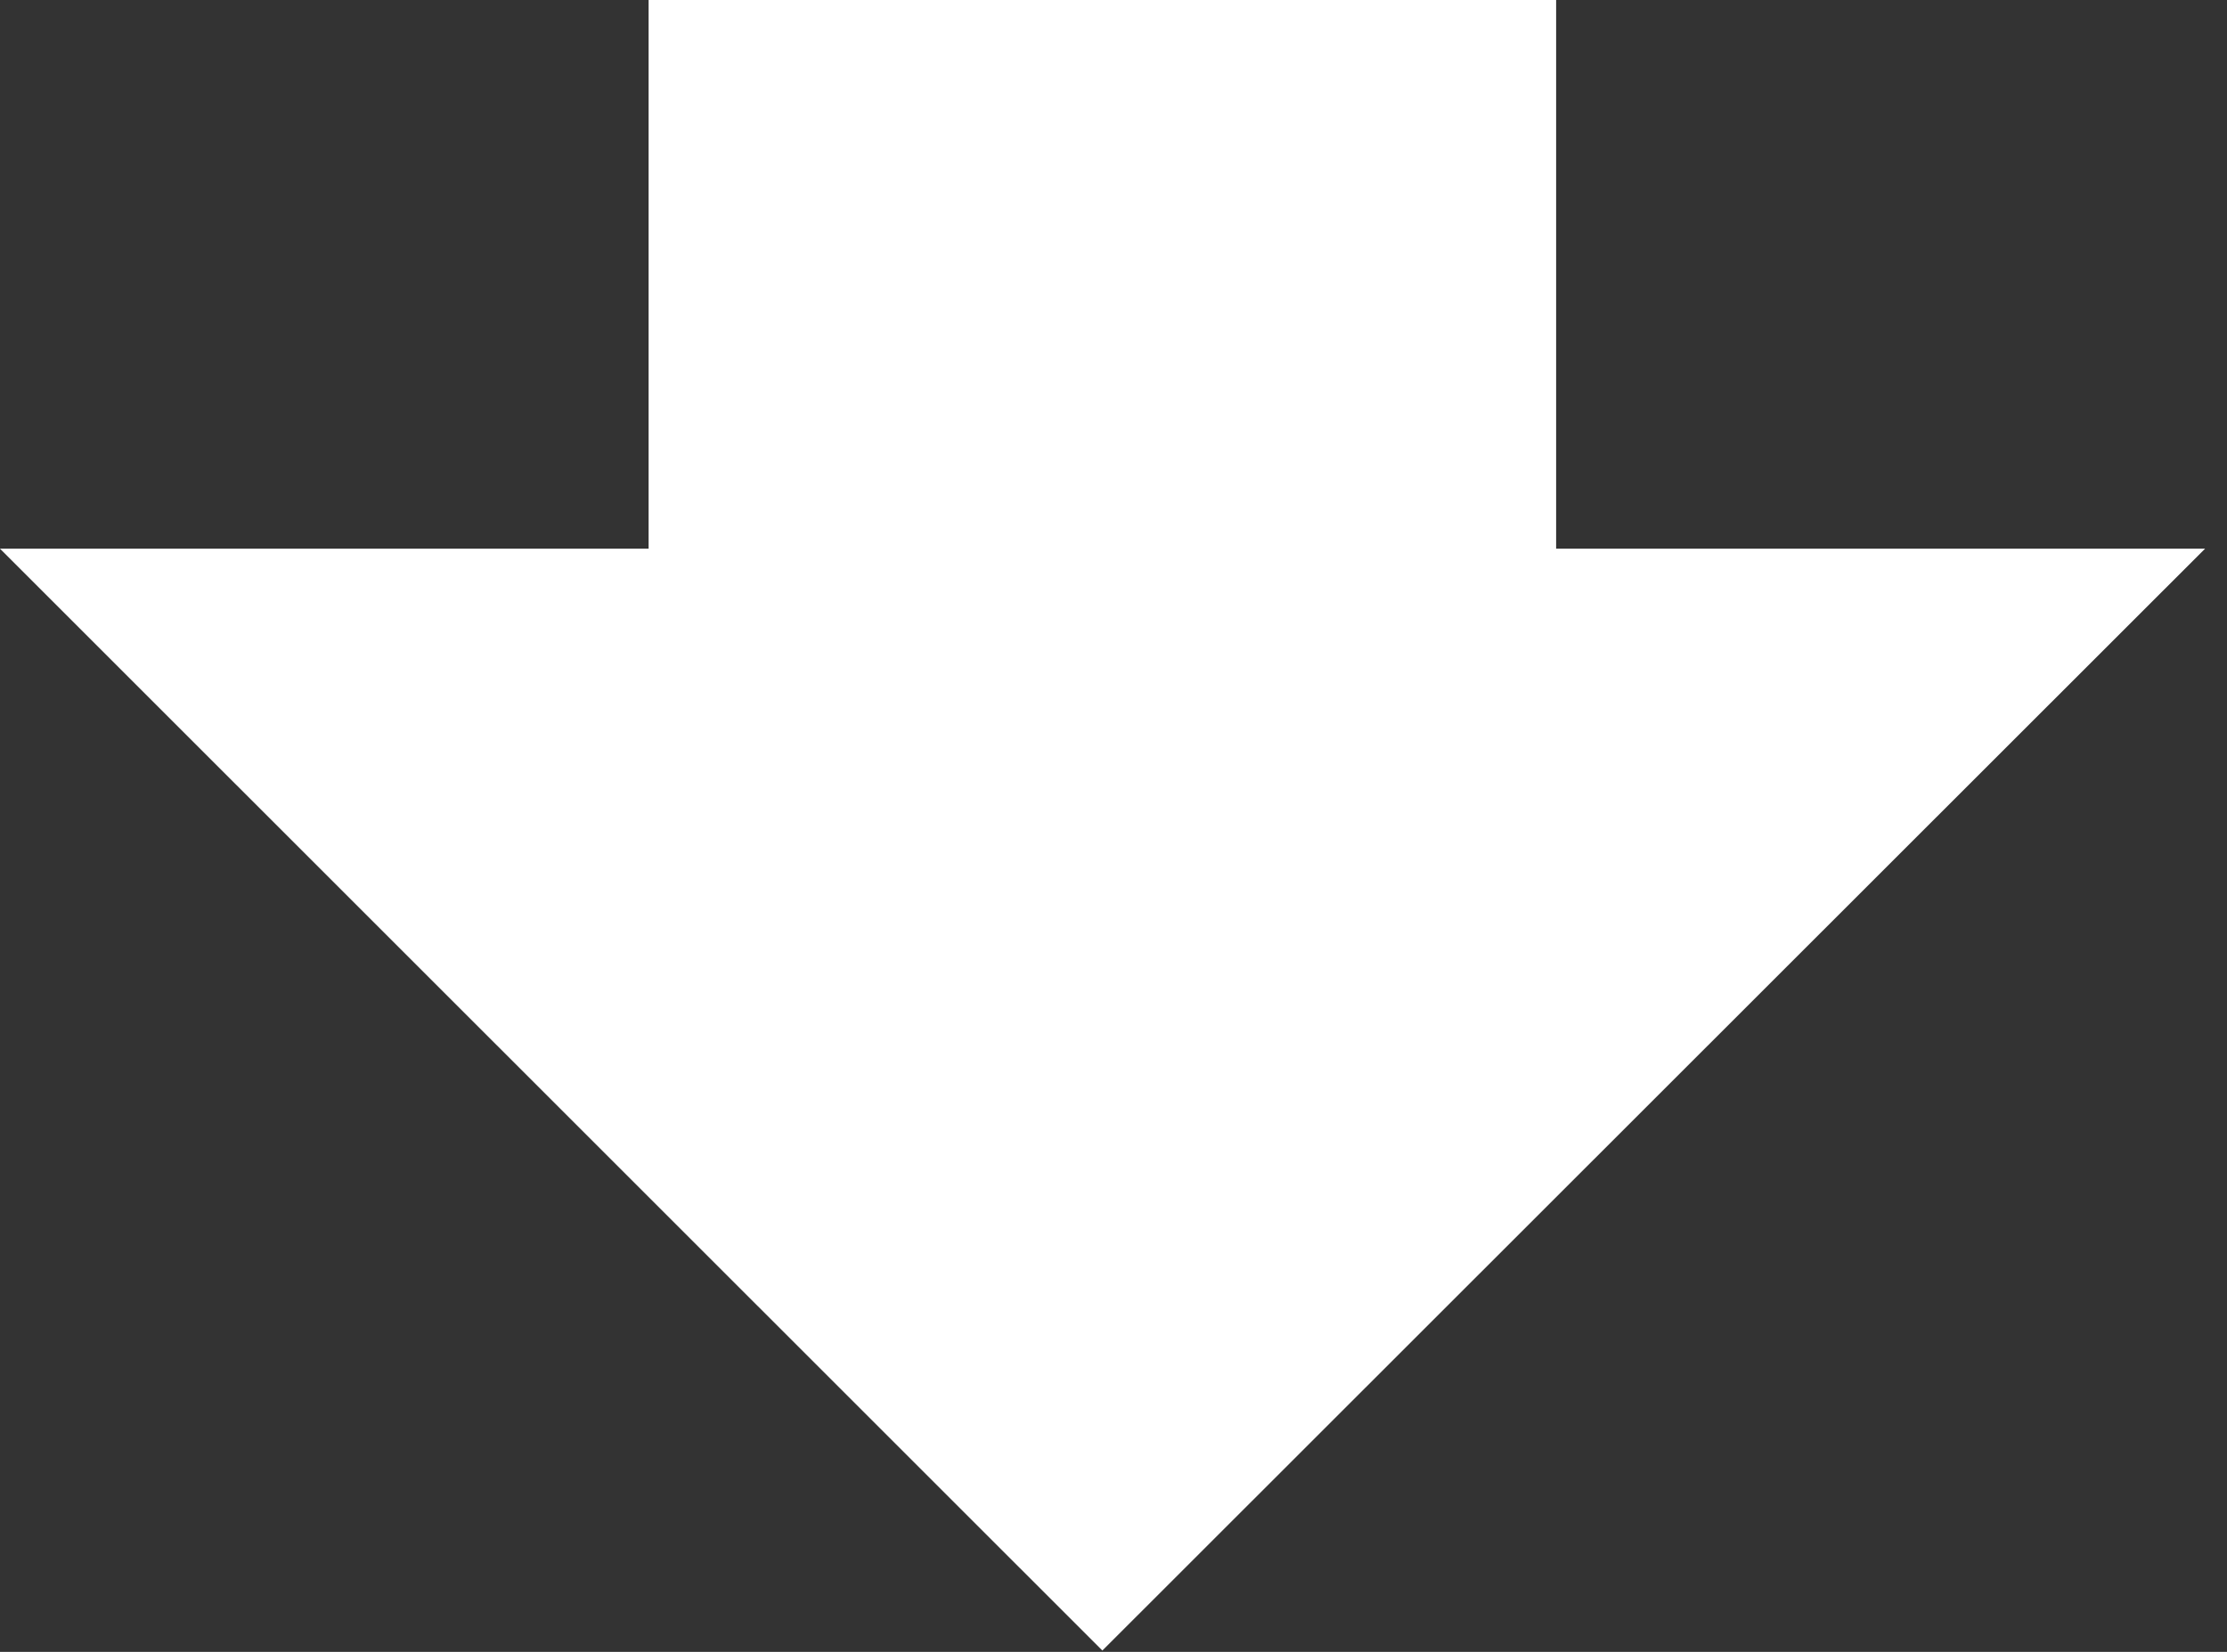 <svg width="62" height="46" fill="none" xmlns="http://www.w3.org/2000/svg"><rect width="100%" height="100%" fill="#333333" stroke="none"/><g clip-path="url(#clip0_2013_3951)"><path d="M30.69 0v19.396" stroke="#fff" stroke-width="25.266" stroke-miterlimit="10"/><path d="M61.389 15.279H-.001L30.69 45.963l30.7-30.684z" fill="#fff"/></g><defs><clipPath id="clip0_2013_3951"><path fill="#fff" d="M0 0h61.39v45.963H0z"/></clipPath></defs></svg>